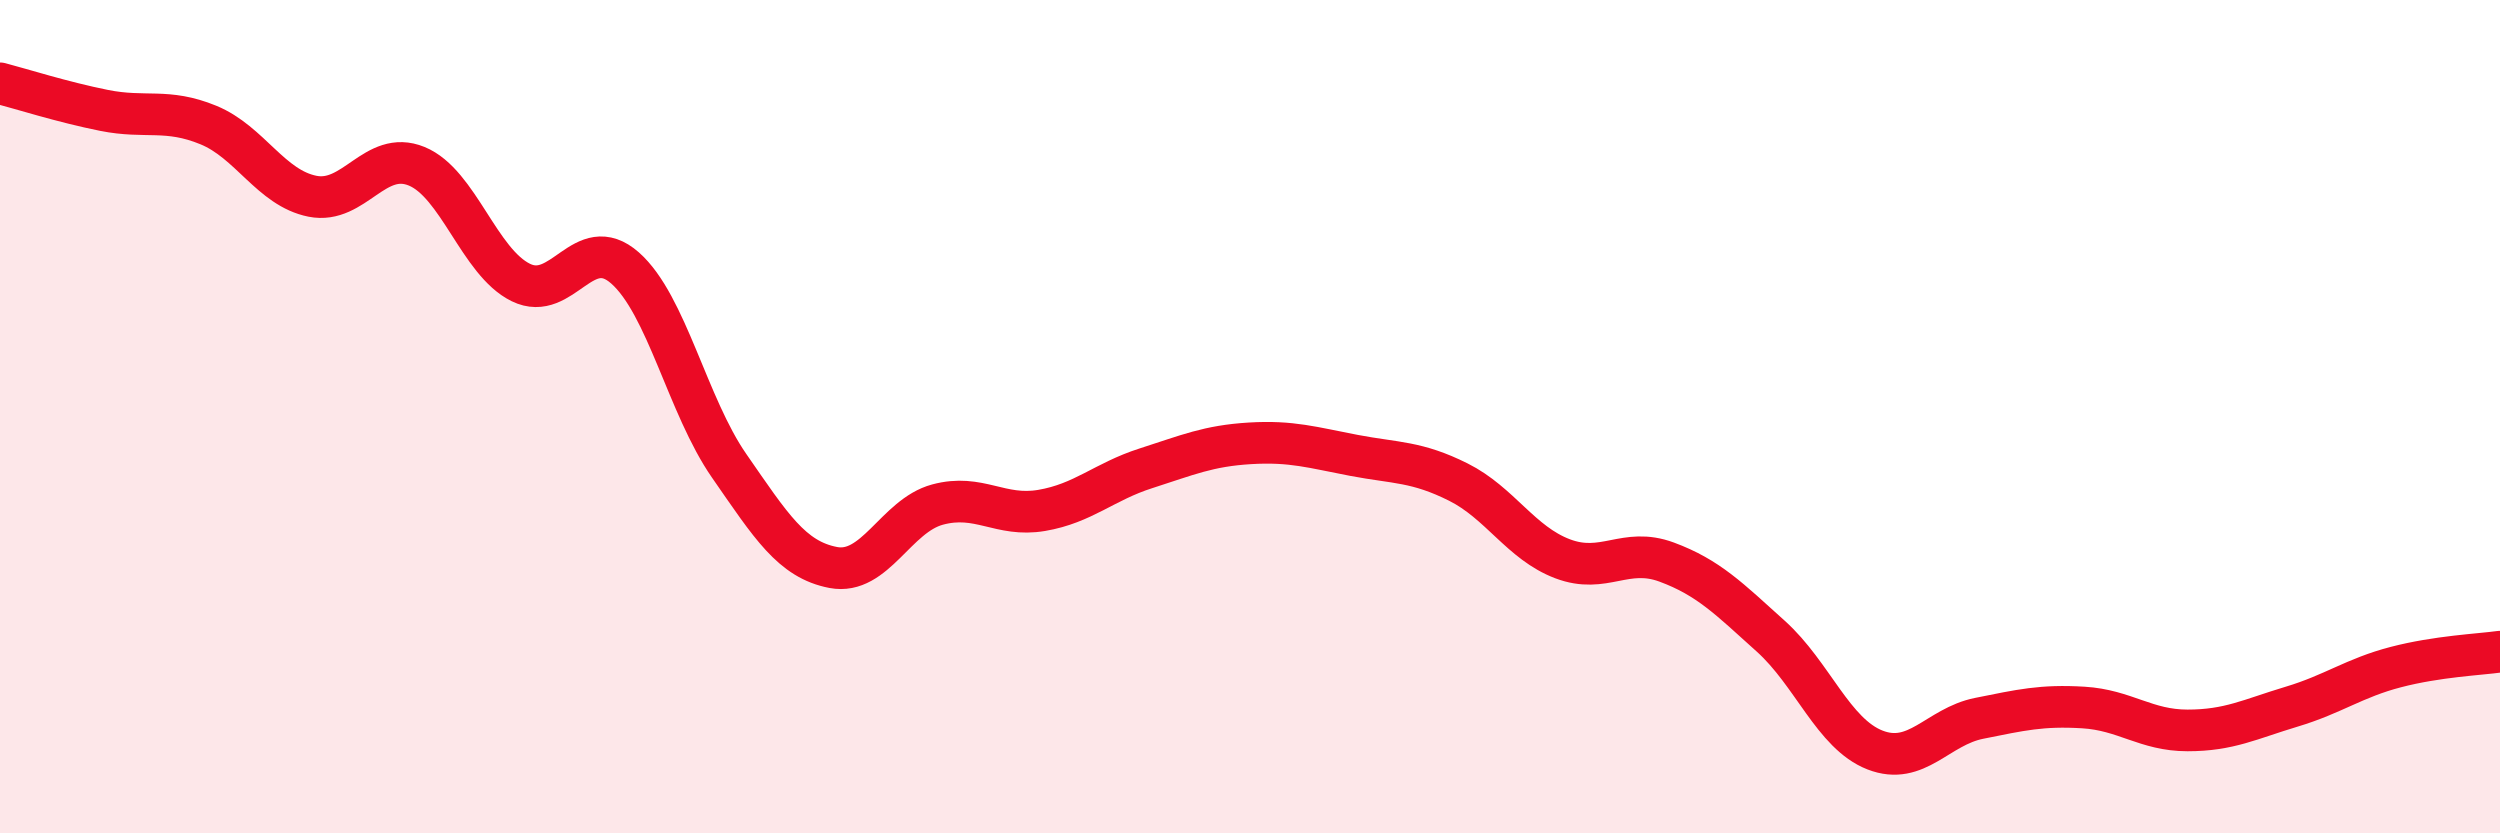 
    <svg width="60" height="20" viewBox="0 0 60 20" xmlns="http://www.w3.org/2000/svg">
      <path
        d="M 0,2 C 0.5,2.13 1.5,2.45 2.5,2.65 C 3.5,2.85 4,2.59 5,3 C 6,3.41 6.5,4.51 7.5,4.71 C 8.5,4.91 9,3.58 10,3.99 C 11,4.4 11.5,6.29 12.5,6.78 C 13.5,7.27 14,5.55 15,6.43 C 16,7.31 16.5,9.74 17.5,11.18 C 18.5,12.62 19,13.43 20,13.62 C 21,13.81 21.5,12.38 22.5,12.11 C 23.5,11.84 24,12.42 25,12.25 C 26,12.08 26.5,11.56 27.5,11.24 C 28.5,10.92 29,10.7 30,10.64 C 31,10.58 31.5,10.74 32.5,10.93 C 33.5,11.12 34,11.07 35,11.57 C 36,12.07 36.5,13.03 37.5,13.41 C 38.5,13.79 39,13.12 40,13.49 C 41,13.86 41.5,14.37 42.5,15.27 C 43.5,16.17 44,17.61 45,18 C 46,18.39 46.5,17.44 47.5,17.24 C 48.5,17.04 49,16.92 50,16.98 C 51,17.04 51.5,17.53 52.5,17.53 C 53.5,17.53 54,17.26 55,16.96 C 56,16.66 56.5,16.27 57.5,16.01 C 58.5,15.75 59.5,15.71 60,15.64L60 20L0 20Z"
        fill="#EB0A25"
        opacity="0.1"
        stroke-linecap="round"
        stroke-linejoin="round"
      />
      <path
        d="M 0,2 C 0.5,2.13 1.5,2.45 2.5,2.65 C 3.5,2.85 4,2.59 5,3 C 6,3.41 6.5,4.51 7.5,4.71 C 8.5,4.91 9,3.58 10,3.99 C 11,4.4 11.5,6.29 12.5,6.78 C 13.5,7.27 14,5.55 15,6.43 C 16,7.31 16.5,9.74 17.5,11.18 C 18.5,12.62 19,13.43 20,13.62 C 21,13.81 21.5,12.38 22.5,12.11 C 23.5,11.84 24,12.42 25,12.25 C 26,12.08 26.5,11.56 27.5,11.24 C 28.5,10.92 29,10.7 30,10.64 C 31,10.58 31.5,10.74 32.5,10.93 C 33.5,11.12 34,11.07 35,11.57 C 36,12.07 36.5,13.03 37.5,13.41 C 38.5,13.79 39,13.12 40,13.49 C 41,13.86 41.5,14.37 42.5,15.27 C 43.5,16.17 44,17.61 45,18 C 46,18.39 46.5,17.44 47.5,17.24 C 48.5,17.04 49,16.92 50,16.98 C 51,17.04 51.5,17.53 52.5,17.53 C 53.5,17.53 54,17.26 55,16.96 C 56,16.66 56.5,16.27 57.5,16.01 C 58.5,15.75 59.5,15.71 60,15.64"
        stroke="#EB0A25"
        stroke-width="1"
        fill="none"
        stroke-linecap="round"
        stroke-linejoin="round"
      />
    </svg>
  